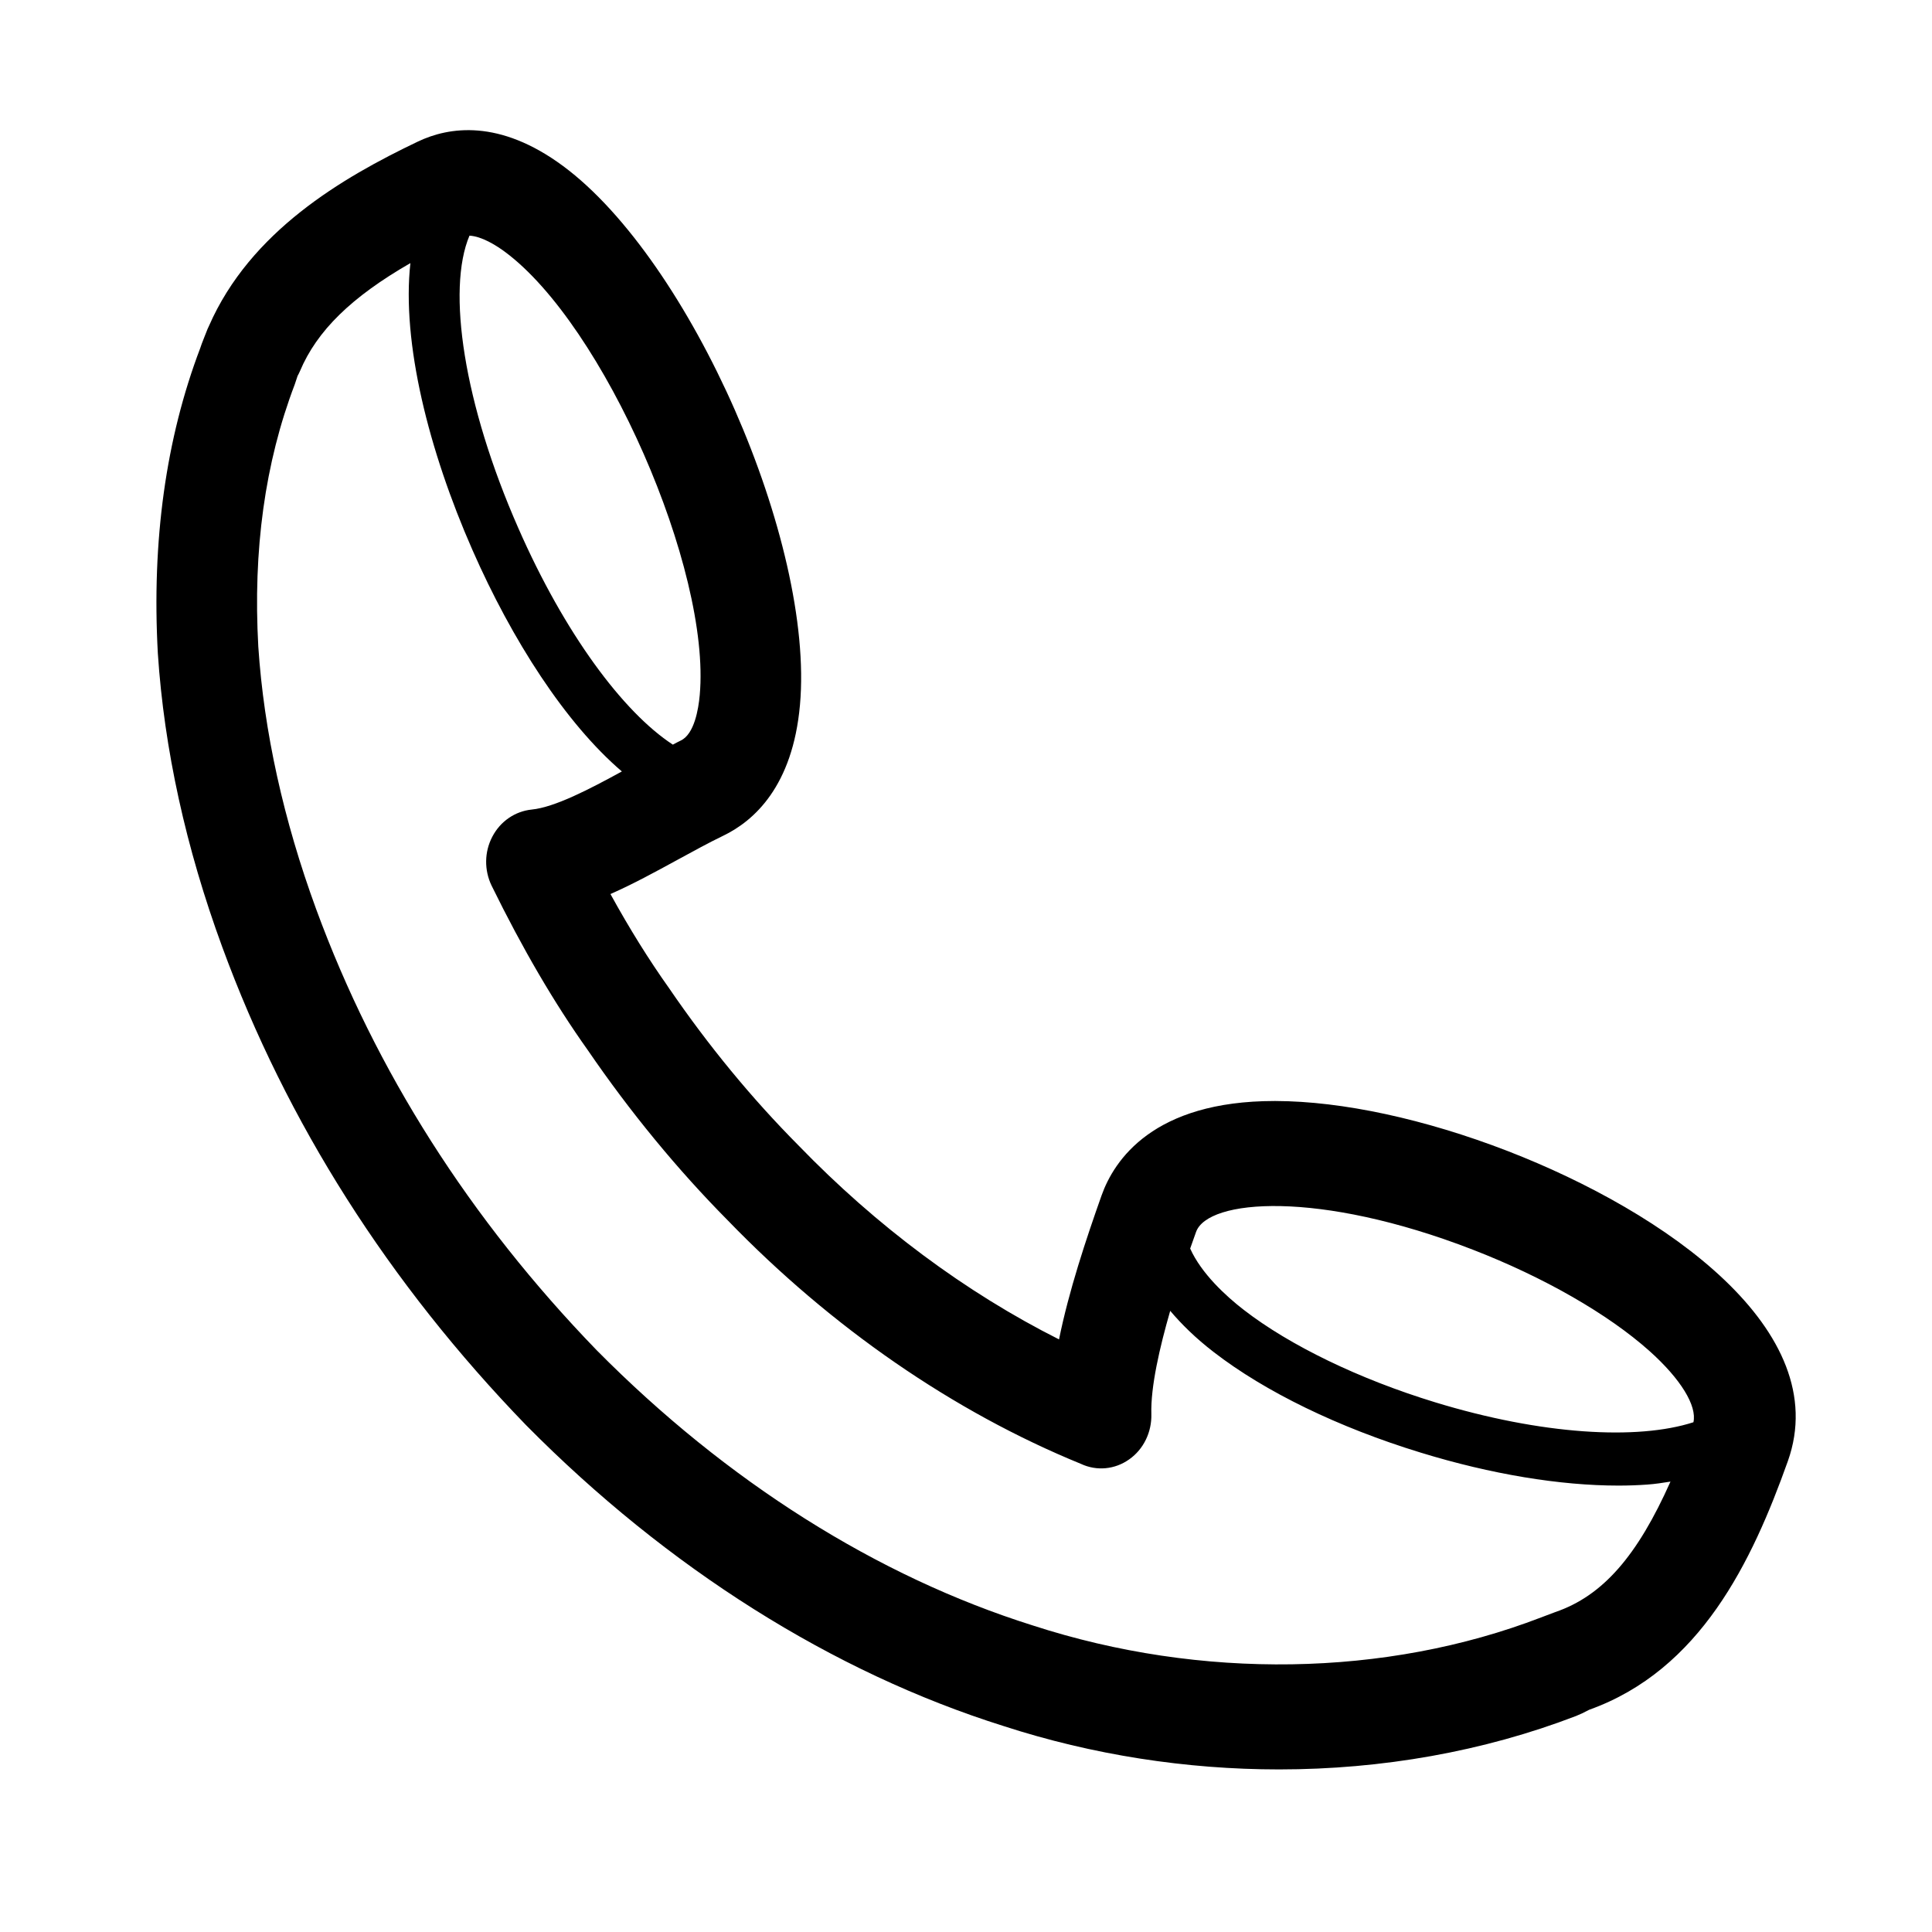 <svg width="33" height="33" viewBox="0 0 33 33" fill="none" xmlns="http://www.w3.org/2000/svg">
<path fill-rule="evenodd" clip-rule="evenodd" d="M21.244 22.373C20.942 22.14 20.52 21.753 20.329 21.326C20.367 21.216 20.402 21.117 20.429 21.044C20.628 20.482 22.521 20.325 25.153 21.344C26.367 21.814 27.468 22.445 28.174 23.076C28.711 23.556 28.988 24.014 28.925 24.293C27.966 24.603 26.33 24.508 24.509 23.951C23.22 23.557 22.03 22.982 21.244 22.373ZM26.32 27.628C23.675 28.646 20.513 28.697 17.641 27.764C14.983 26.929 12.407 25.302 10.191 23.062C8.024 20.823 6.414 18.289 5.402 15.534C4.842 14.006 4.508 12.493 4.412 11.045C4.32 9.398 4.524 7.905 5.035 6.565L5.083 6.421C5.098 6.395 5.111 6.367 5.124 6.338C5.415 5.649 6.002 5.074 7.01 4.494C6.859 5.846 7.322 7.694 8.07 9.395C8.745 10.931 9.658 12.353 10.622 13.177C10.07 13.479 9.476 13.789 9.081 13.828C8.798 13.857 8.546 14.029 8.41 14.29C8.272 14.551 8.269 14.864 8.398 15.13C8.928 16.21 9.467 17.132 10.039 17.936C10.763 18.994 11.571 19.977 12.432 20.846C14.203 22.676 16.284 24.113 18.463 25.004C18.732 25.13 19.044 25.101 19.289 24.926C19.533 24.754 19.674 24.462 19.666 24.155C19.652 23.688 19.809 23.011 19.988 22.39C20.181 22.618 20.419 22.854 20.732 23.095C21.609 23.773 22.864 24.383 24.267 24.812C25.468 25.181 26.647 25.375 27.644 25.375C27.811 25.375 27.974 25.369 28.131 25.358C28.277 25.348 28.404 25.327 28.533 25.307C27.969 26.572 27.38 27.257 26.564 27.536C26.526 27.549 26.323 27.627 26.32 27.628ZM11.952 11.873C11.93 12.116 11.859 12.537 11.63 12.648C11.585 12.668 11.538 12.696 11.493 12.719C10.642 12.164 9.64 10.815 8.853 9.02C7.921 6.903 7.628 4.949 8.019 4.025C8.23 4.037 8.475 4.191 8.624 4.301C10.31 5.548 12.146 9.725 11.952 11.873ZM21.786 18.806H21.77C19.7 18.806 19.031 19.814 18.816 20.418C18.549 21.171 18.256 22.052 18.089 22.878C16.495 22.076 14.973 20.945 13.636 19.562C12.84 18.76 12.101 17.863 11.429 16.88C11.083 16.393 10.752 15.862 10.427 15.271C10.812 15.101 11.199 14.89 11.578 14.683C11.843 14.539 12.102 14.396 12.347 14.278C12.879 14.024 13.54 13.43 13.664 12.041C13.914 9.267 11.797 4.449 9.618 2.836C8.53 2.031 7.668 2.165 7.136 2.419C5.844 3.036 4.276 3.952 3.569 5.568C3.561 5.585 3.553 5.603 3.545 5.62L3.486 5.769C3.457 5.842 3.429 5.915 3.42 5.947C2.834 7.488 2.59 9.238 2.696 11.159C2.804 12.795 3.175 14.484 3.796 16.175C4.895 19.172 6.639 21.918 8.987 24.344C11.405 26.789 14.226 28.565 17.138 29.481C18.661 29.976 20.265 30.223 21.847 30.223C23.605 30.223 25.342 29.917 26.921 29.31C26.99 29.282 27.057 29.251 27.145 29.204C29.043 28.524 29.925 26.677 30.538 24.957C31.332 22.723 28.455 20.708 25.751 19.66C24.334 19.113 22.927 18.809 21.786 18.806Z" fill="black"/>
</svg>
